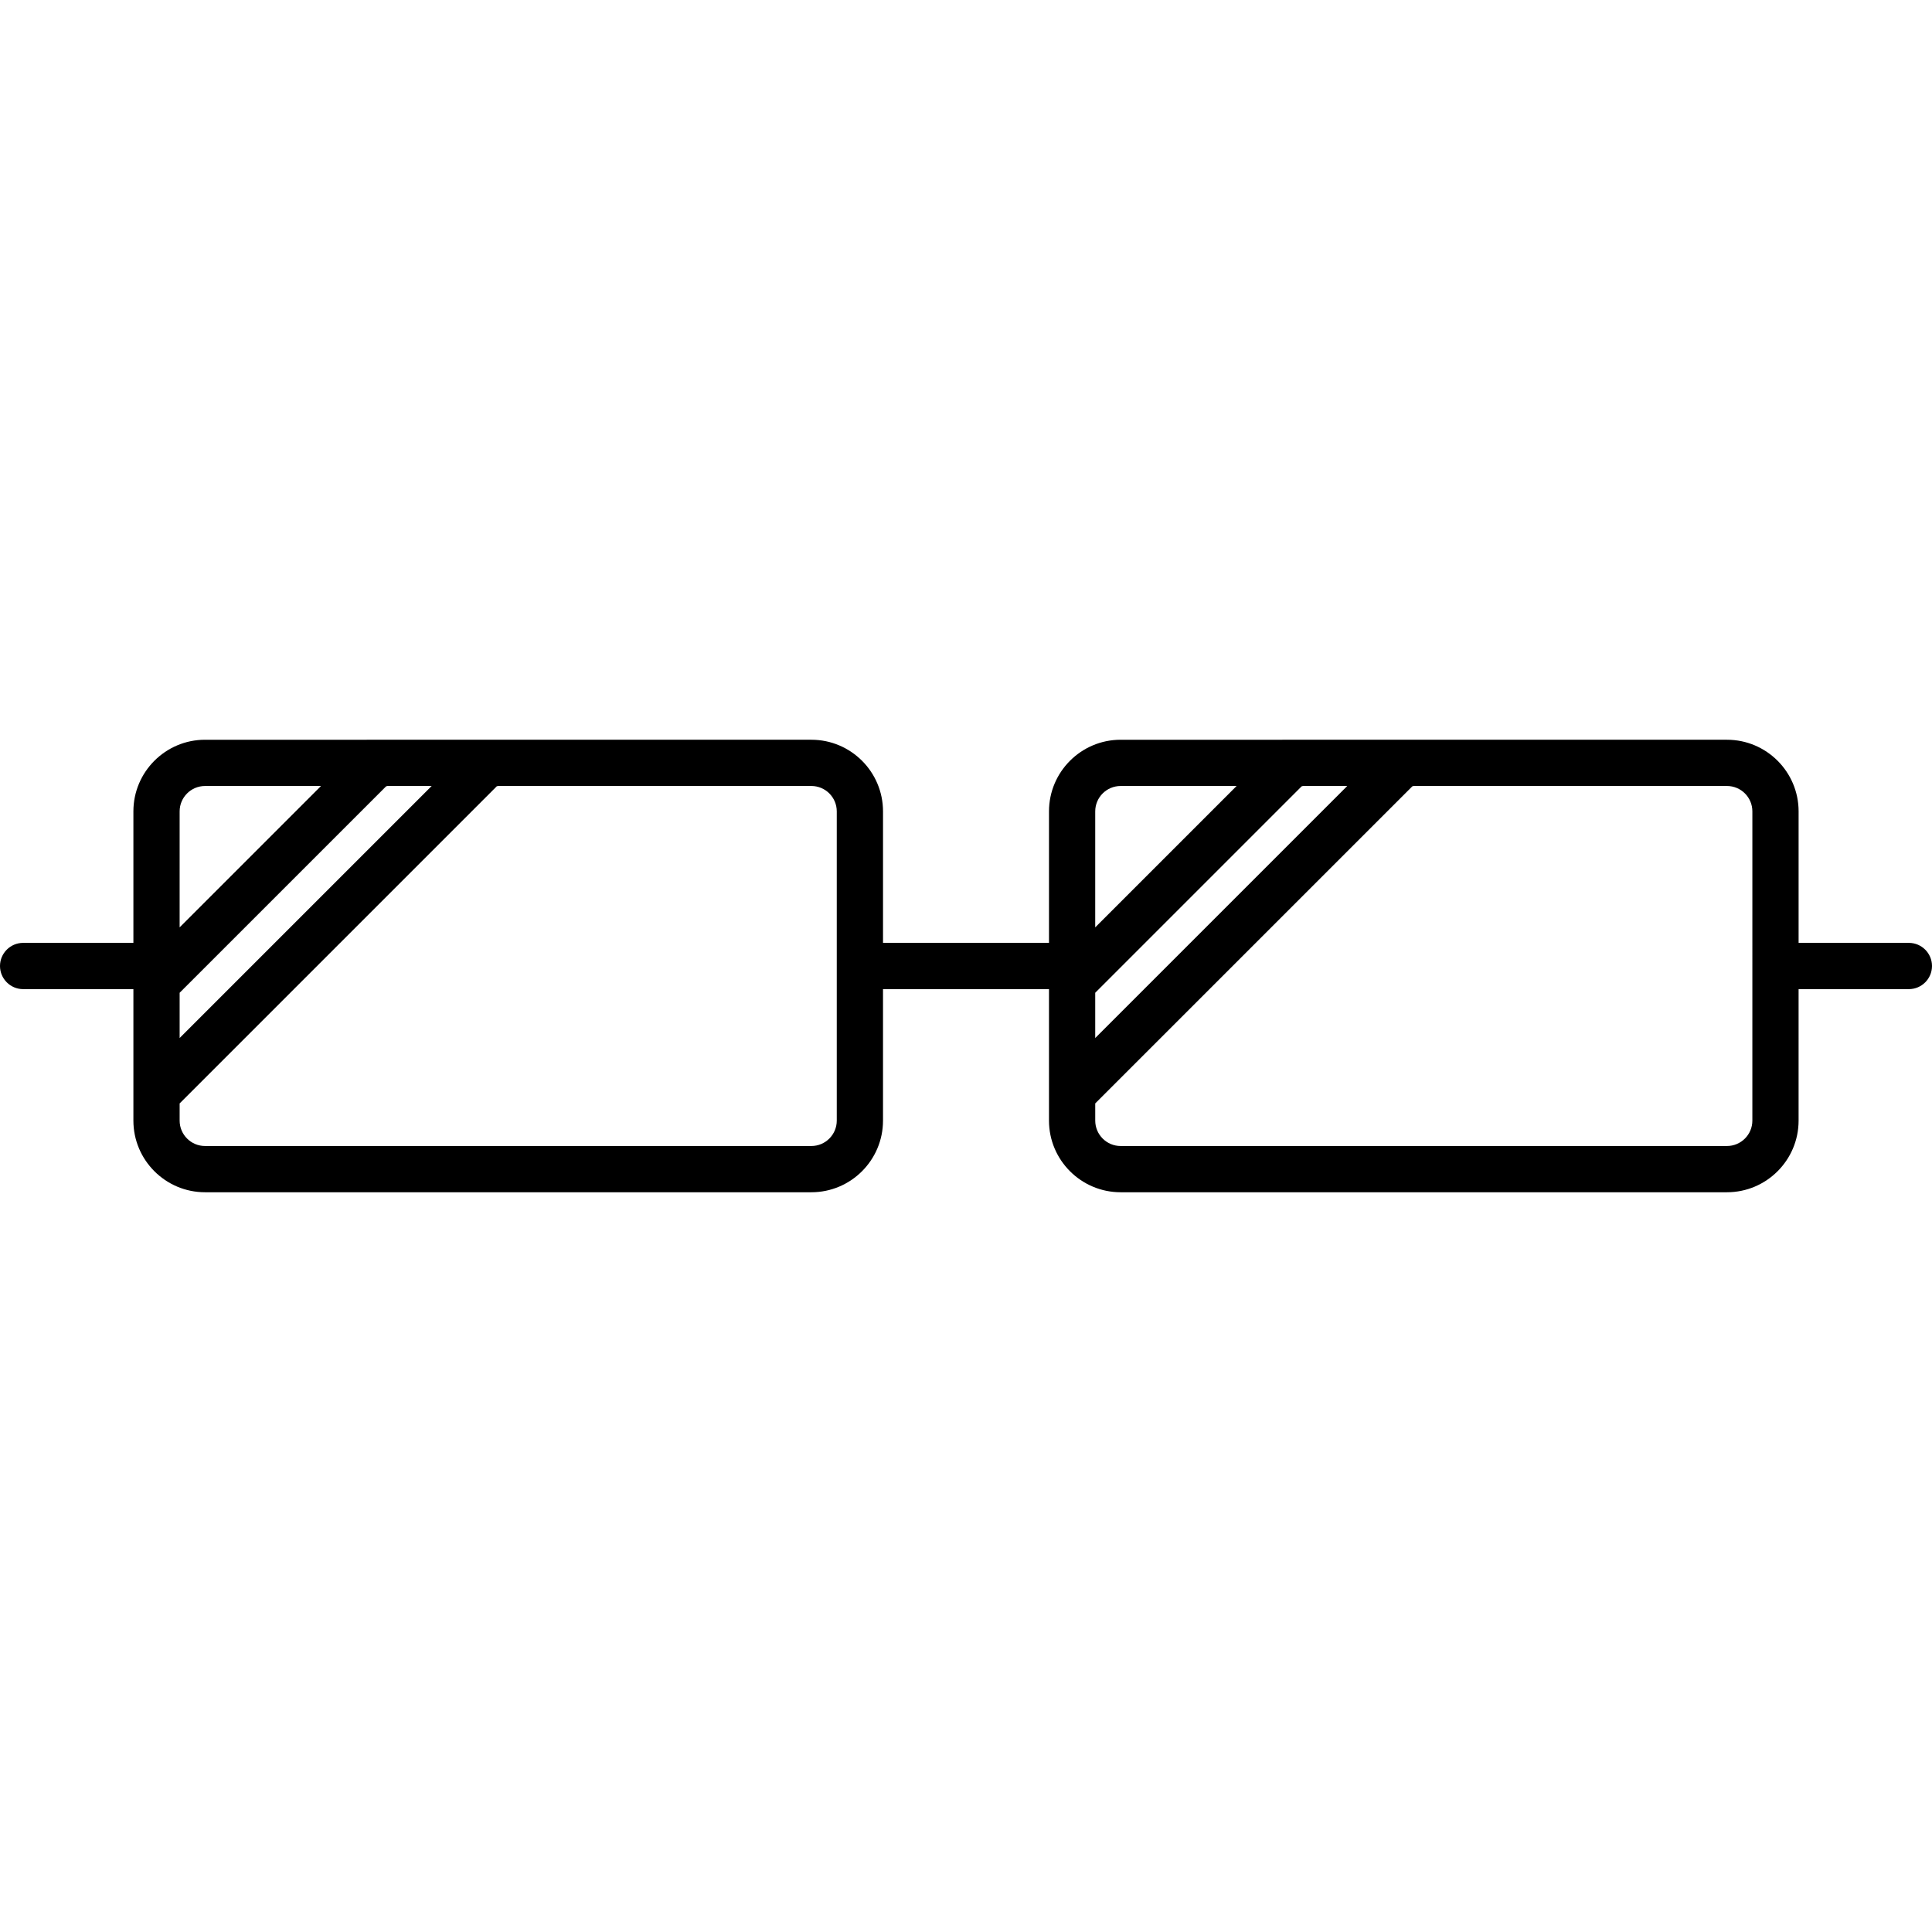 <?xml version="1.0" encoding="iso-8859-1"?>
<!-- Generator: Adobe Illustrator 16.0.0, SVG Export Plug-In . SVG Version: 6.00 Build 0)  -->
<!DOCTYPE svg PUBLIC "-//W3C//DTD SVG 1.1//EN" "http://www.w3.org/Graphics/SVG/1.1/DTD/svg11.dtd">
<svg version="1.1" id="Capa_1" xmlns="http://www.w3.org/2000/svg" xmlns:xlink="http://www.w3.org/1999/xlink" x="0px" y="0px"
	 width="376px" height="376px" viewBox="0 0 376 376" style="enable-background:new 0 0 376 376;" xml:space="preserve">
<g>
	<path d="M371.5,183.5h-21.461v-25.592c0-7.688-6.254-13.94-13.941-13.94H218.092c-7.687,0-13.939,6.254-13.939,13.94V183.5h-32.303
		v-25.592c0-7.688-6.254-13.94-13.94-13.94H39.902c-7.688,0-13.941,6.254-13.941,13.94V183.5H4.5c-2.481,0-4.5,2.019-4.5,4.5
		c0,2.481,2.019,4.5,4.5,4.5h21.461v25.592c0,7.687,6.254,13.94,13.941,13.94h118.006c7.687,0,13.94-6.254,13.94-13.94V192.5h32.303
		v25.592c0,7.687,6.254,13.94,13.939,13.94h118.006c7.688,0,13.941-6.254,13.941-13.94V192.5H371.5c2.481,0,4.5-2.019,4.5-4.5
		C376,185.519,373.981,183.5,371.5,183.5z M34.961,157.908c0-2.725,2.217-4.94,4.941-4.94h22.571L34.96,180.481L34.961,157.908
		L34.961,157.908z M34.961,193.209l40.179-40.172l0.259-0.069h8.611l-49.049,49.049V193.209L34.961,193.209z M162.849,218.092
		c0,2.726-2.216,4.94-4.94,4.94H39.902c-2.725,0-4.941-2.217-4.941-4.94v-3.348l61.717-61.717l0.257-0.06h60.974
		c2.725,0,4.94,2.216,4.94,4.94V218.092z M213.151,157.908c0-2.725,2.216-4.94,4.939-4.94h22.572l-27.513,27.514L213.151,157.908
		L213.151,157.908z M213.151,193.208l40.18-40.181l0.257-0.06h8.612l-49.049,49.05V193.208L213.151,193.208z M341.039,218.092
		c0,2.726-2.217,4.94-4.941,4.94H218.092c-2.725,0-4.939-2.217-4.939-4.94v-3.348l61.716-61.717l0.257-0.06h60.974
		c2.726,0,4.941,2.216,4.941,4.94L341.039,218.092L341.039,218.092z"/>
</g>
<g>
</g>
<g>
</g>
<g>
</g>
<g>
</g>
<g>
</g>
<g>
</g>
<g>
</g>
<g>
</g>
<g>
</g>
<g>
</g>
<g>
</g>
<g>
</g>
<g>
</g>
<g>
</g>
<g>
</g>
</svg>
